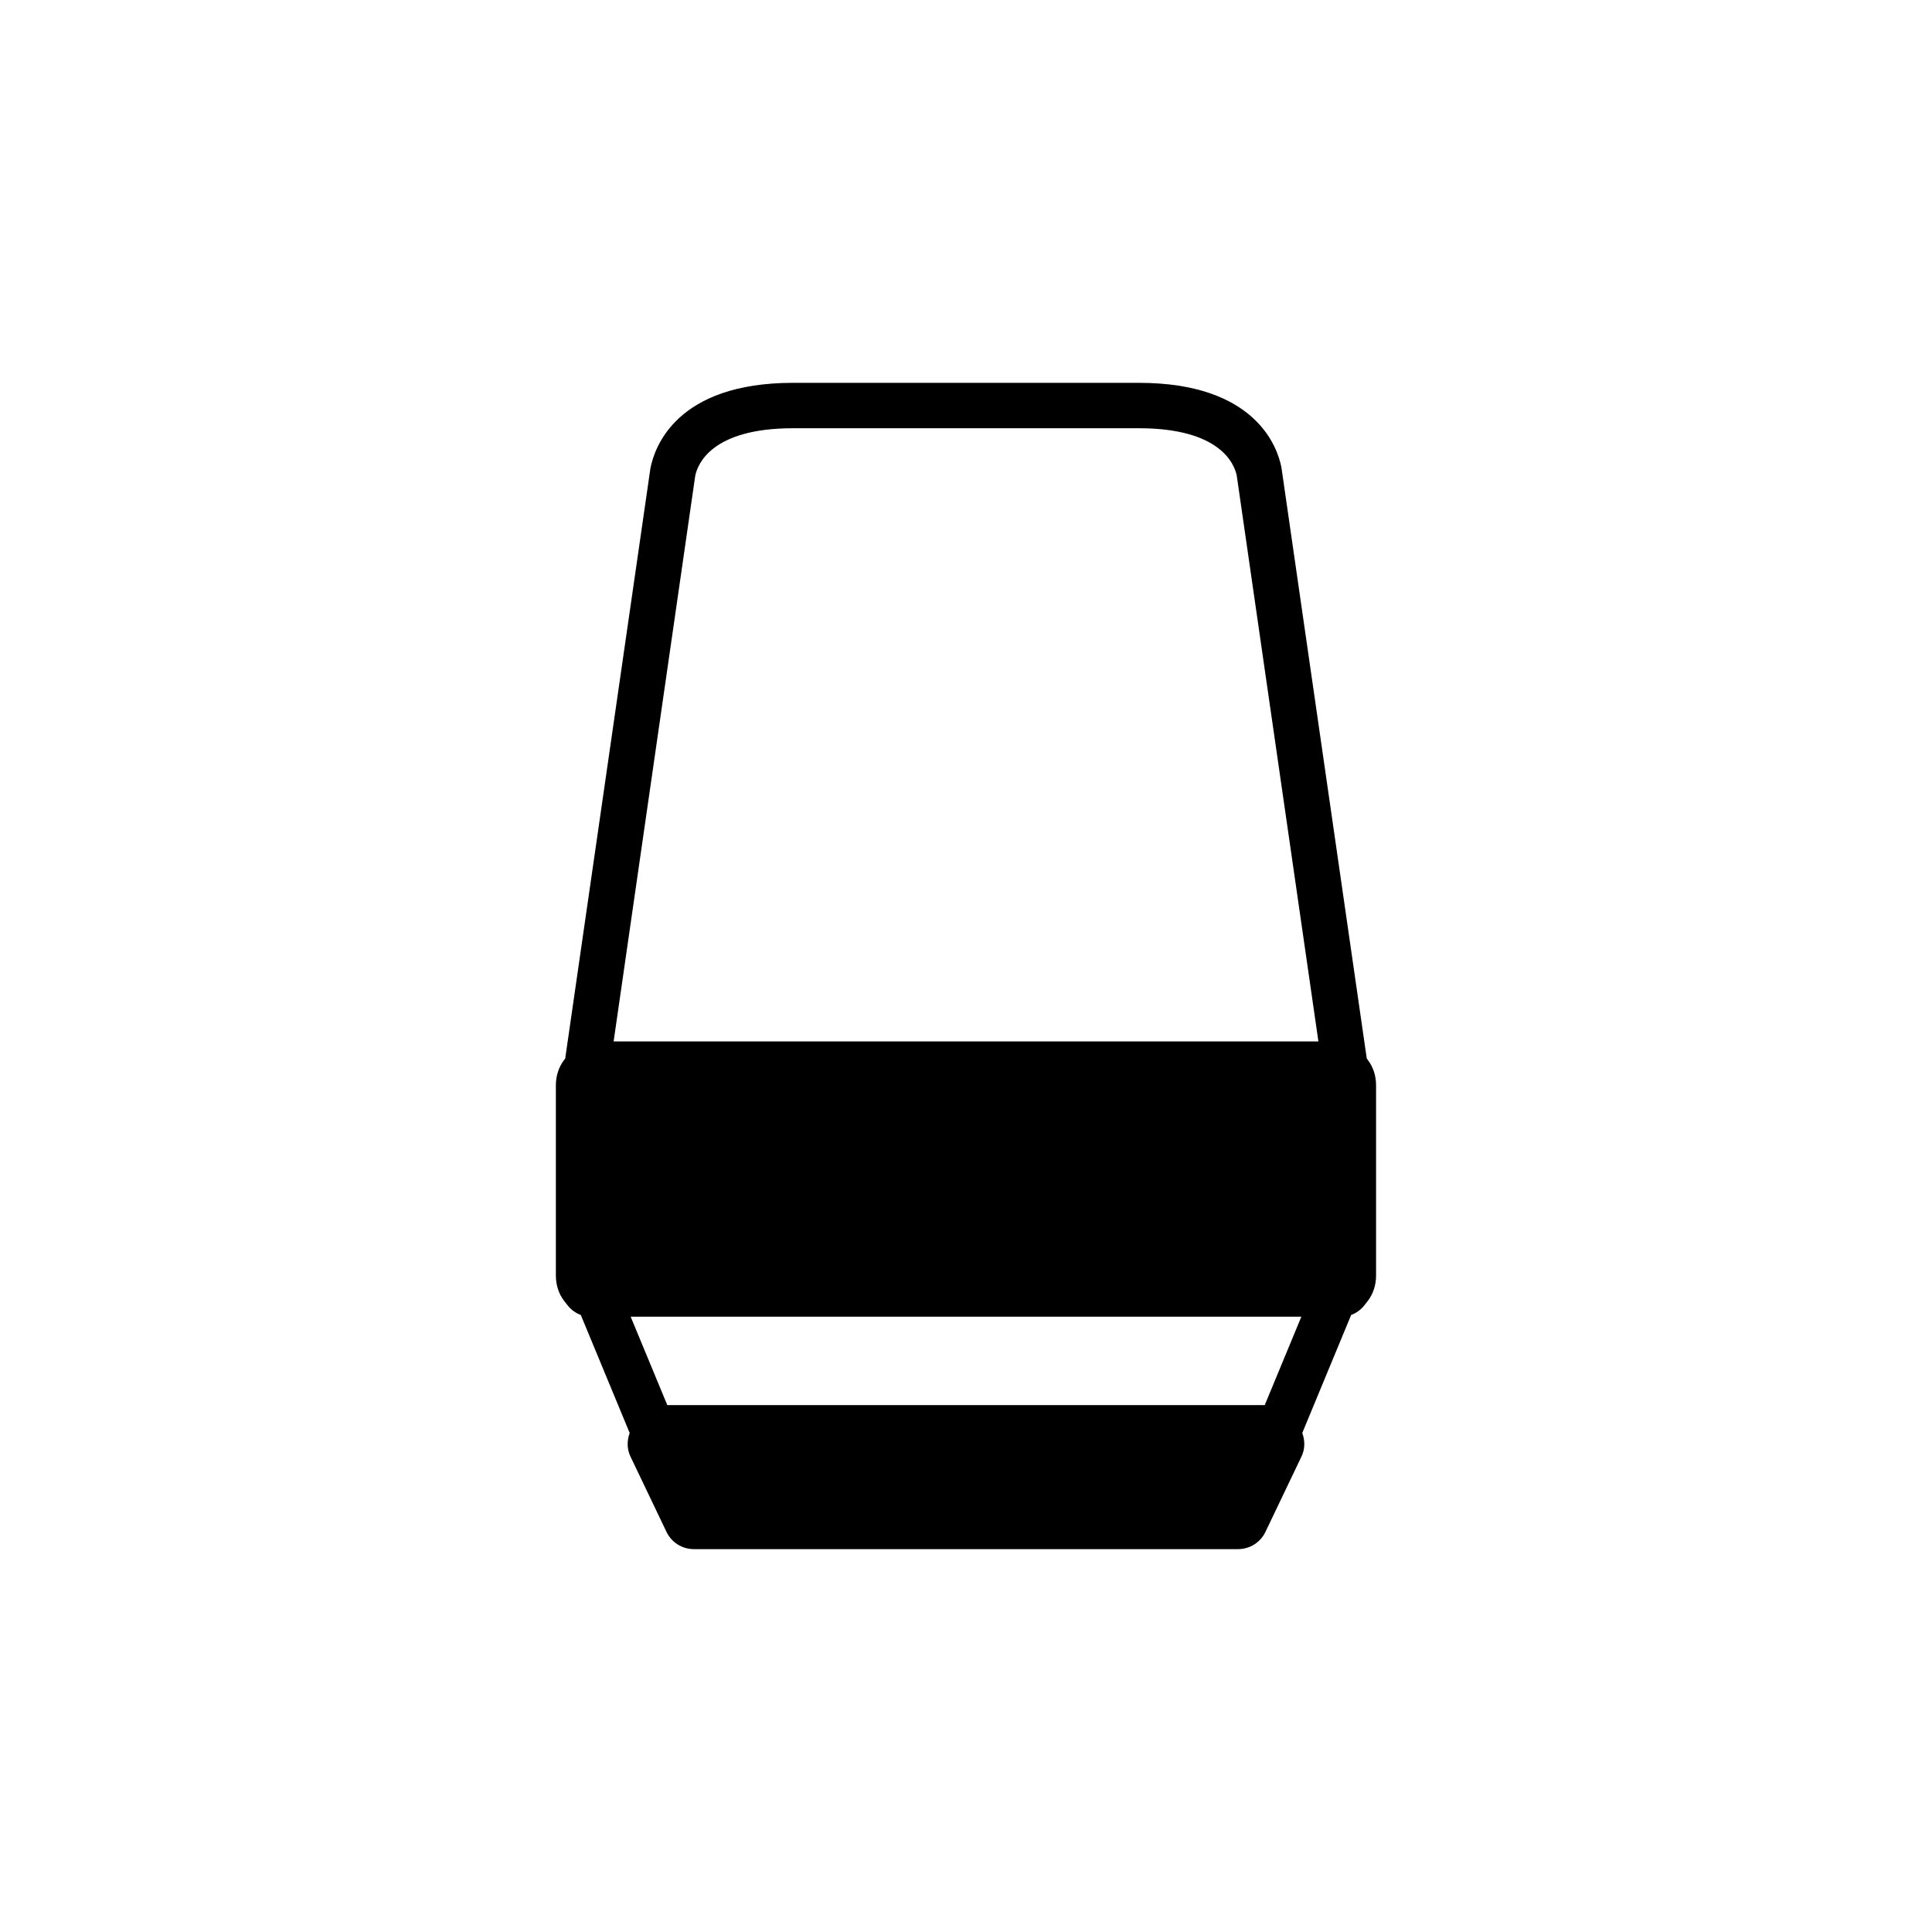 <?xml version="1.0" encoding="UTF-8"?> <svg xmlns="http://www.w3.org/2000/svg" id="Layer_1" viewBox="0 0 640 640"><path d="m453.13,351.13l-.37-.47-28.23-195.53-.06-.37c-1.28-6.55-8.48-27.94-47.18-27.94h-114.59c-38.69,0-45.89,21.39-47.24,28.31l-28.23,195.53-.36.47c-1.75,2.26-2.73,5.24-2.73,8.34v63.12c0,3.1.98,6.08,2.73,8.34l1.1,1.41c1.22,1.57,2.76,2.64,4.42,3.25l16.2,39.11c-.92,2.49-.94,5.28.25,7.78l11.95,24.99c1.67,3.49,5.19,5.7,9.05,5.7h180.3c3.86,0,7.38-2.22,9.05-5.7l11.95-24.99c1.2-2.5,1.18-5.29.25-7.78l16.2-39.11c1.66-.61,3.2-1.68,4.42-3.25l1.1-1.41c1.75-2.26,2.73-5.24,2.73-8.34v-63.12c0-3.1-.98-6.08-2.73-8.34Zm-34.17,114.33h-197.91l-12.13-29.28h222.17l-12.13,29.28Zm-215.69-120.47l27.03-187.34c.73-3.7,5.21-15.79,32.41-15.79h114.59c26.82,0,31.56,11.75,32.38,15.63l27.06,187.5h-233.47Z"></path></svg> 
